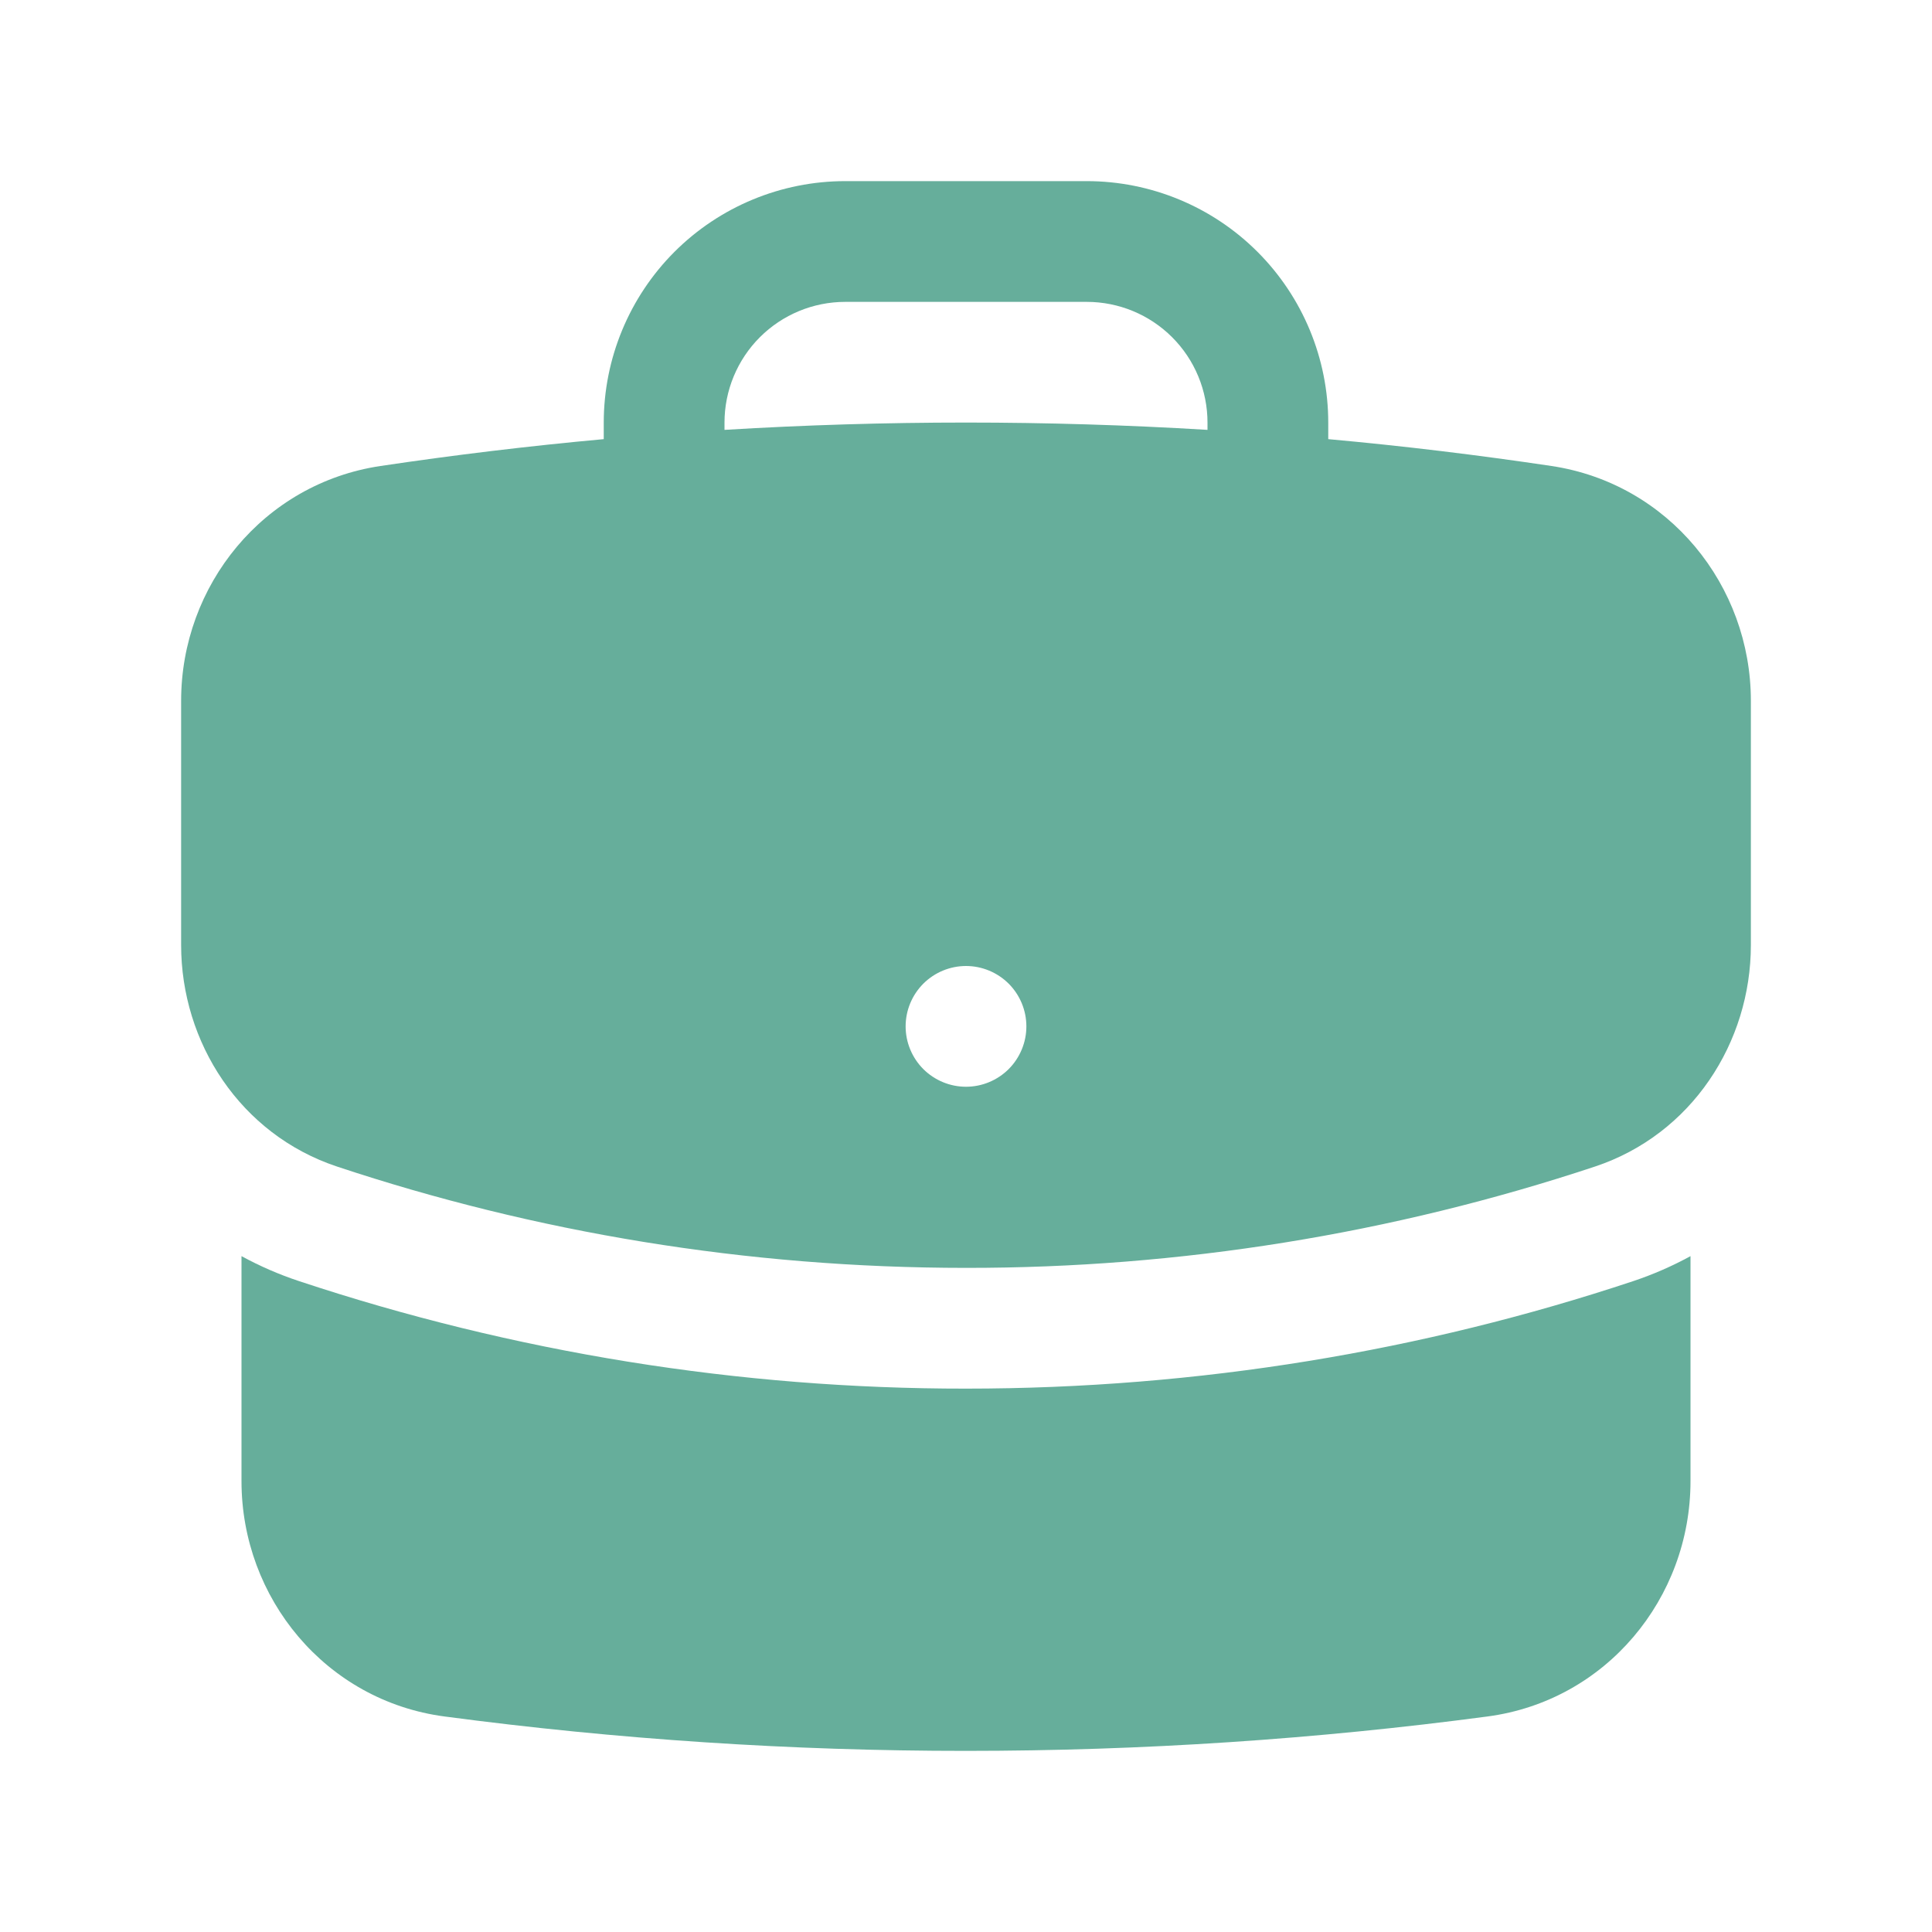 <svg width="40" height="40" viewBox="0 0 40 40" fill="none" xmlns="http://www.w3.org/2000/svg">
<path fill-rule="evenodd" clip-rule="evenodd" d="M12.5 8.75C12.5 7.424 13.027 6.152 13.964 5.214C14.902 4.277 16.174 3.75 17.5 3.75H22.5C23.826 3.75 25.098 4.277 26.035 5.214C26.973 6.152 27.5 7.424 27.5 8.75V9.092C29.055 9.233 30.595 9.42 32.123 9.648C34.547 10.012 36.25 12.12 36.25 14.51V19.565C36.25 21.583 35.027 23.485 33.023 24.152C28.823 25.546 24.426 26.254 20 26.25C15.45 26.25 11.072 25.513 6.977 24.152C4.973 23.485 3.75 21.583 3.75 19.565V14.51C3.75 12.12 5.453 10.01 7.877 9.648C9.412 9.419 10.954 9.233 12.5 9.092V8.75ZM25 8.75V8.9C21.67 8.698 18.33 8.698 15 8.9V8.75C15 8.087 15.263 7.451 15.732 6.982C16.201 6.513 16.837 6.25 17.5 6.25H22.5C23.163 6.25 23.799 6.513 24.268 6.982C24.737 7.451 25 8.087 25 8.75ZM20 22.5C20.331 22.5 20.649 22.368 20.884 22.134C21.118 21.899 21.25 21.581 21.25 21.25C21.25 20.919 21.118 20.601 20.884 20.366C20.649 20.132 20.331 20 20 20C19.669 20 19.351 20.132 19.116 20.366C18.882 20.601 18.75 20.919 18.75 21.25C18.75 21.581 18.882 21.899 19.116 22.134C19.351 22.368 19.669 22.5 20 22.5Z" fill="#66AE9B"/>
<path d="M5 30.667V26.007C5.38 26.214 5.777 26.387 6.188 26.523C10.643 28.002 15.306 28.754 20 28.75C24.82 28.75 29.467 27.97 33.812 26.525C34.232 26.385 34.628 26.21 35 26.007V30.667C35 33.087 33.255 35.213 30.795 35.538C27.262 36.008 23.658 36.25 20 36.25C16.39 36.251 12.784 36.013 9.205 35.538C6.745 35.213 5 33.087 5 30.667Z" fill="#66AE9B"/>
</svg>

